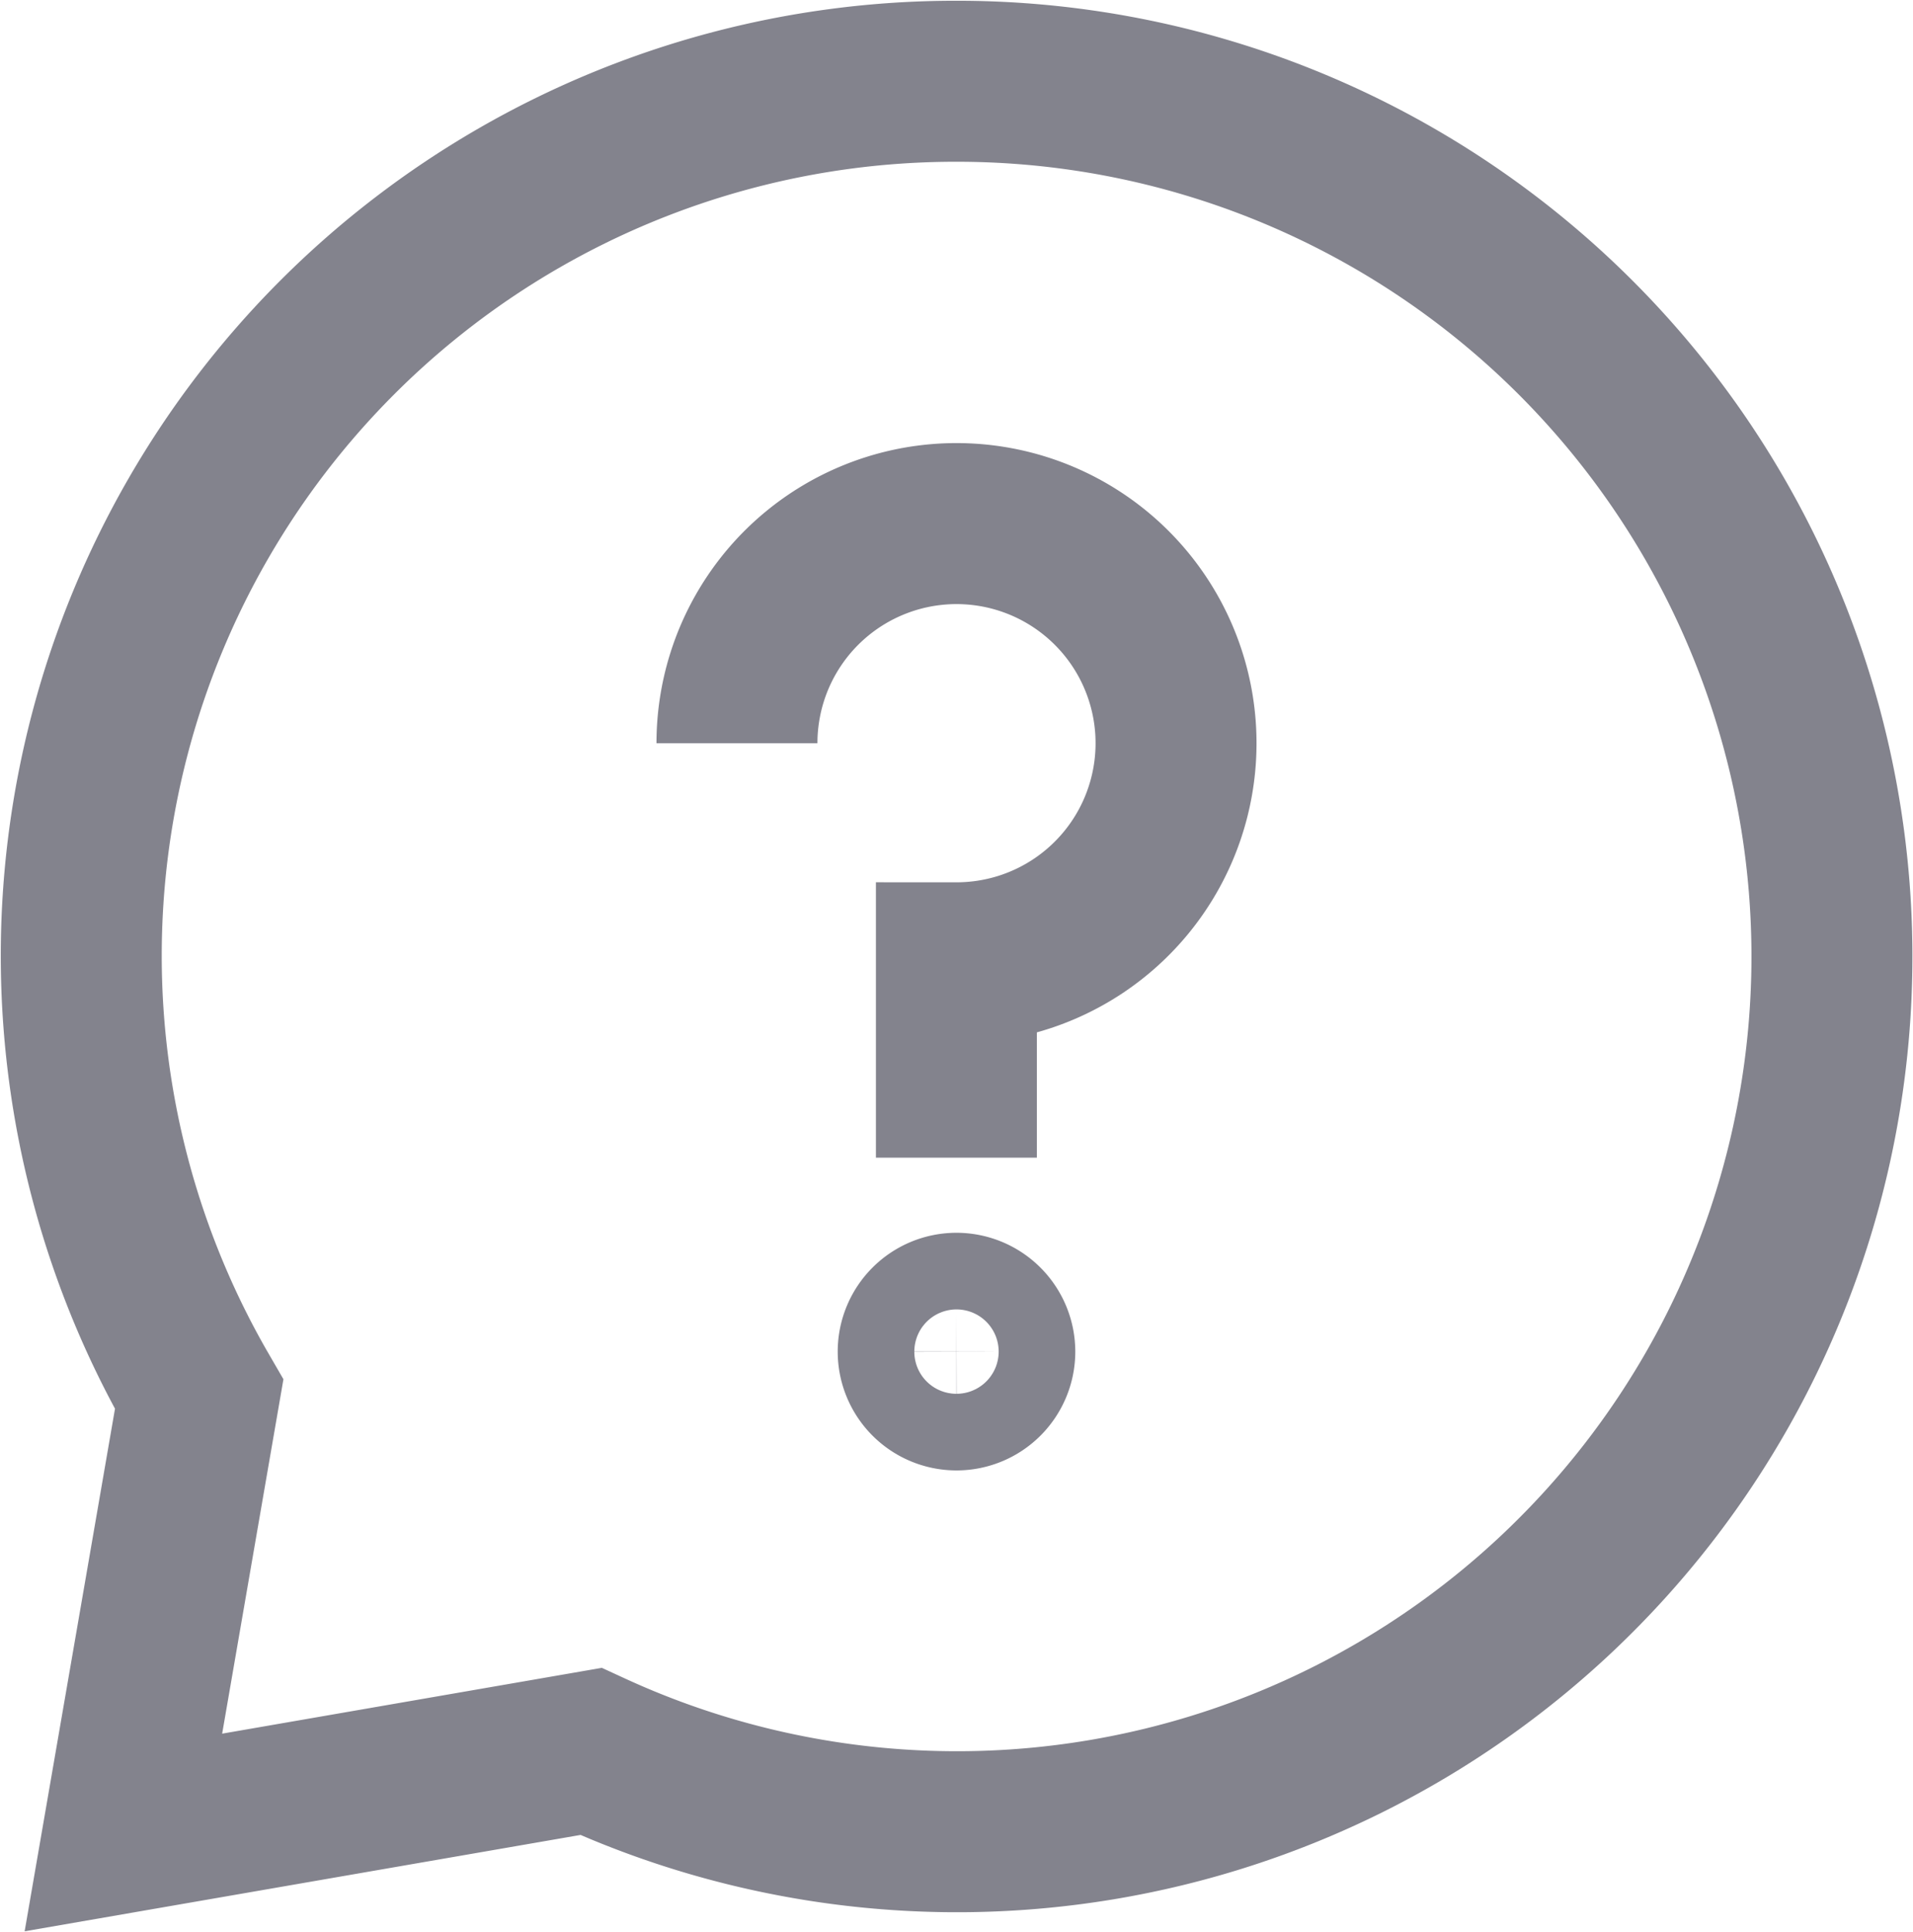 <svg xmlns="http://www.w3.org/2000/svg" xmlns:xlink="http://www.w3.org/1999/xlink" width="17.828" height="18" viewBox="0 0 17.828 18">
  <defs>
    <clipPath id="clip-path">
      <rect id="Rectangle_4969" data-name="Rectangle 4969" width="17.828" height="18" fill="none" stroke="#83838d" stroke-width="1"/>
    </clipPath>
  </defs>
  <g id="Group_6581" data-name="Group 6581" clip-path="url(#clip-path)">
    <path id="Path_1049" data-name="Path 1049" d="M8.907.75A8.147,8.147,0,0,0,1.849,12.983l-.706,4.082L5.5,16.31A8.154,8.154,0,1,0,8.907.75Z" transform="translate(0.007 0.007)" fill="none" stroke="#83838d" stroke-width="1.5"/>
    <path id="Path_1050" data-name="Path 1050" d="M6.806,6.88A2.046,2.046,0,1,1,8.851,8.926v1.815" transform="translate(0.062 0.044)" fill="none" stroke="#83838d" stroke-width="1.5"/>
    <path id="Path_1051" data-name="Path 1051" d="M9.194,12.482a.357.357,0,1,1-.358-.357A.358.358,0,0,1,9.194,12.482Z" transform="translate(0.077 0.11)" fill="none" stroke="#83838d" stroke-width="1.5"/>
  </g>
</svg>
